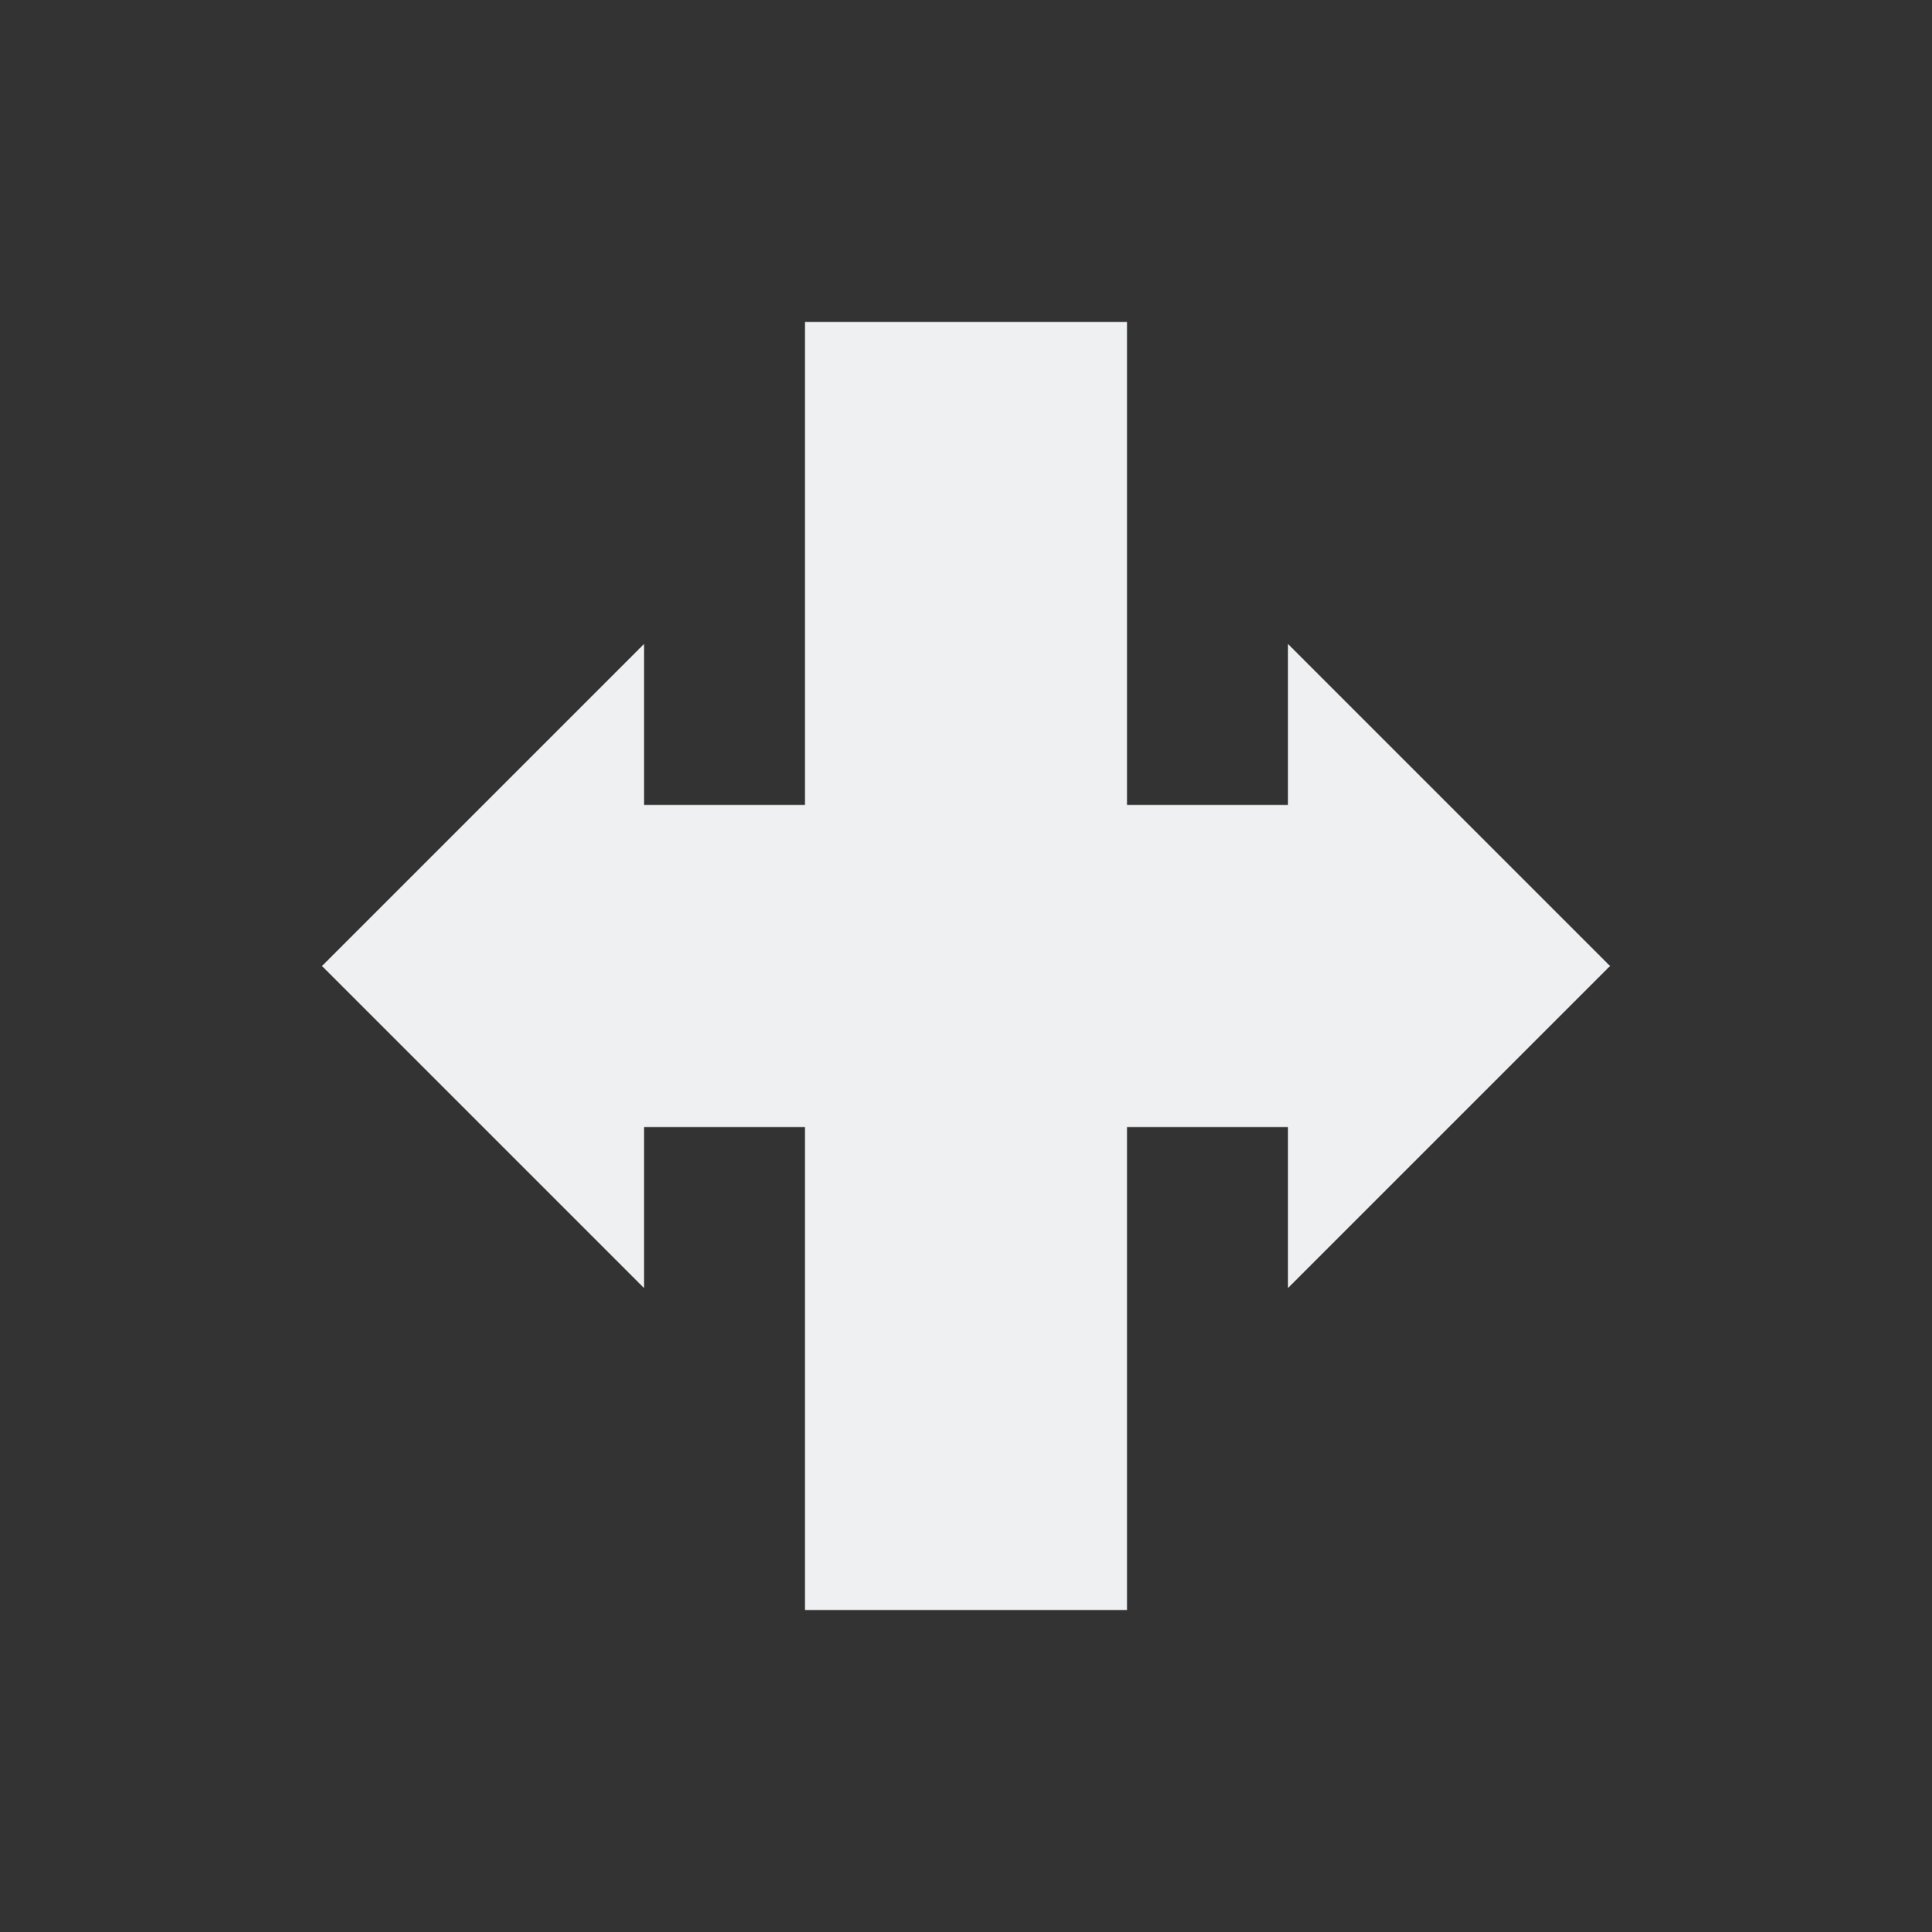 <svg viewBox="0 0 24 24" xmlns="http://www.w3.org/2000/svg"><rect x="0" y="0" width="24" height="24" fill="#333333" stroke="none"/><path d="m10 4v6h-2v-2l-4 4 4 4v-2h2v6h4v-6h2v2l4-4-4-4v2h-2v-6z" fill="#eff0f1"/></svg>